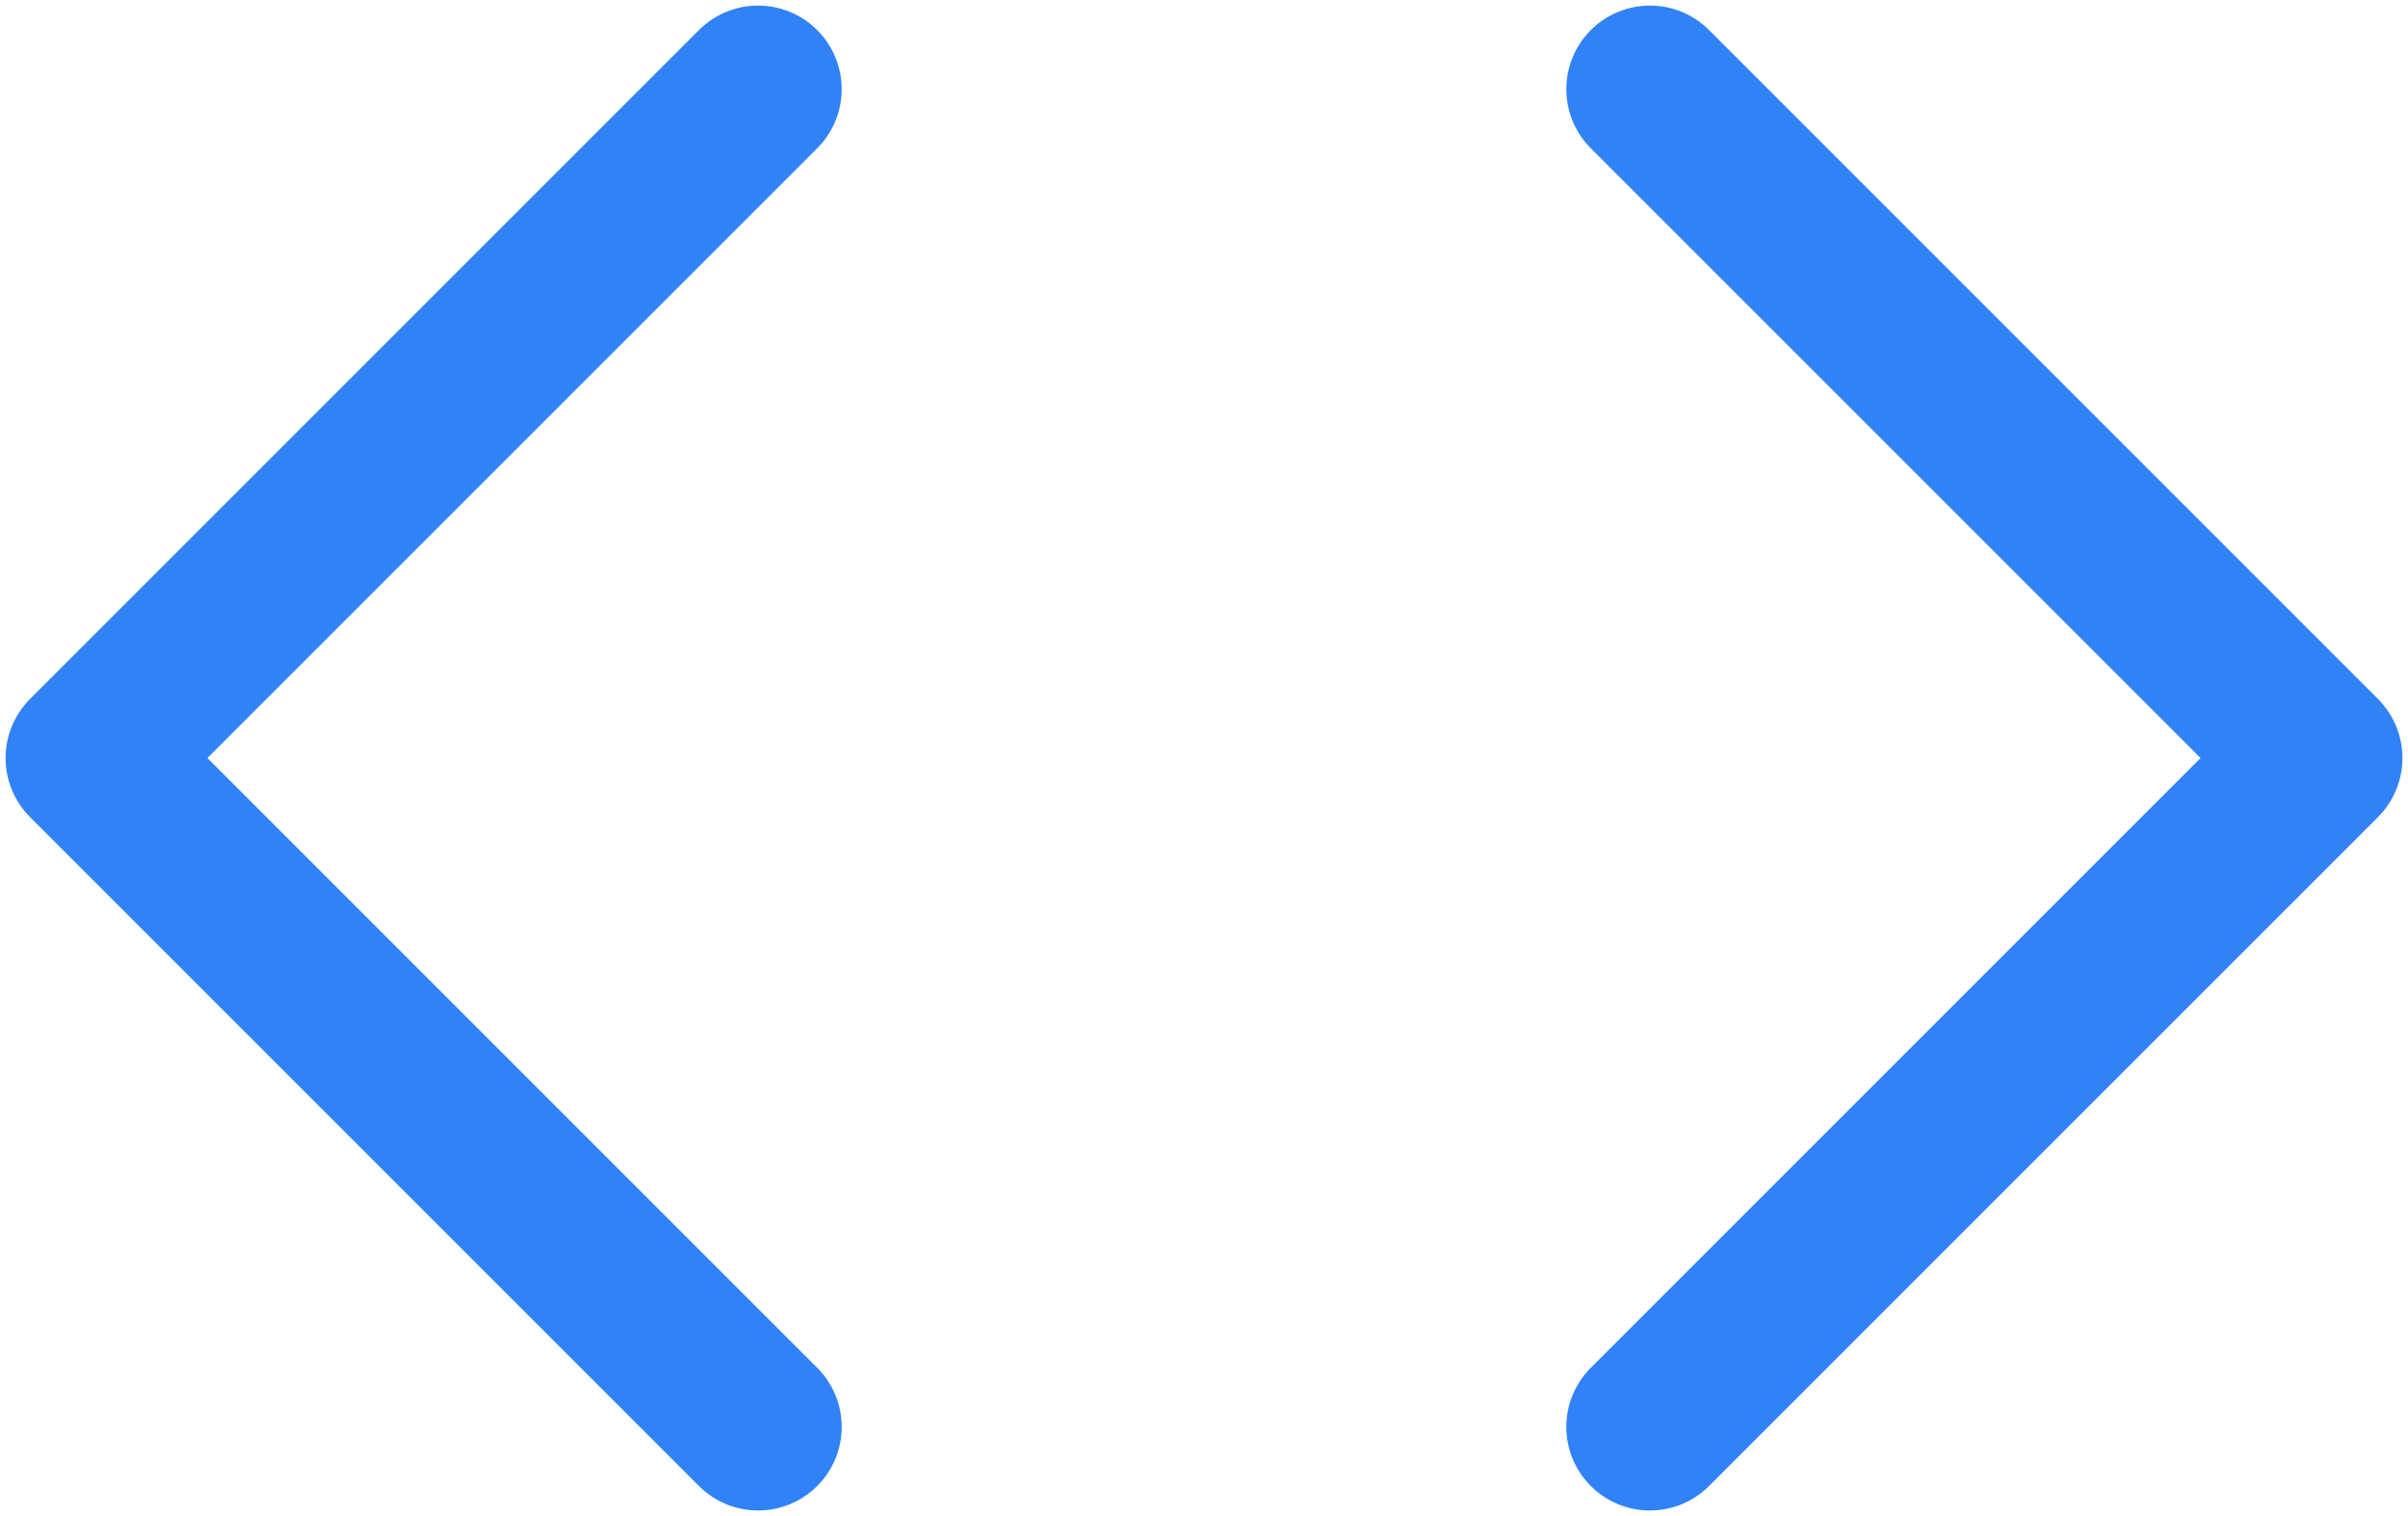 <svg height="34" viewBox="0 0 54 34" width="54" xmlns="http://www.w3.org/2000/svg"><path d="M17 2 2 17l15 15M37 2l15 15-15 15" fill="none" stroke="#3182f6" stroke-linecap="round" stroke-linejoin="round" stroke-width="3.75"/></svg>